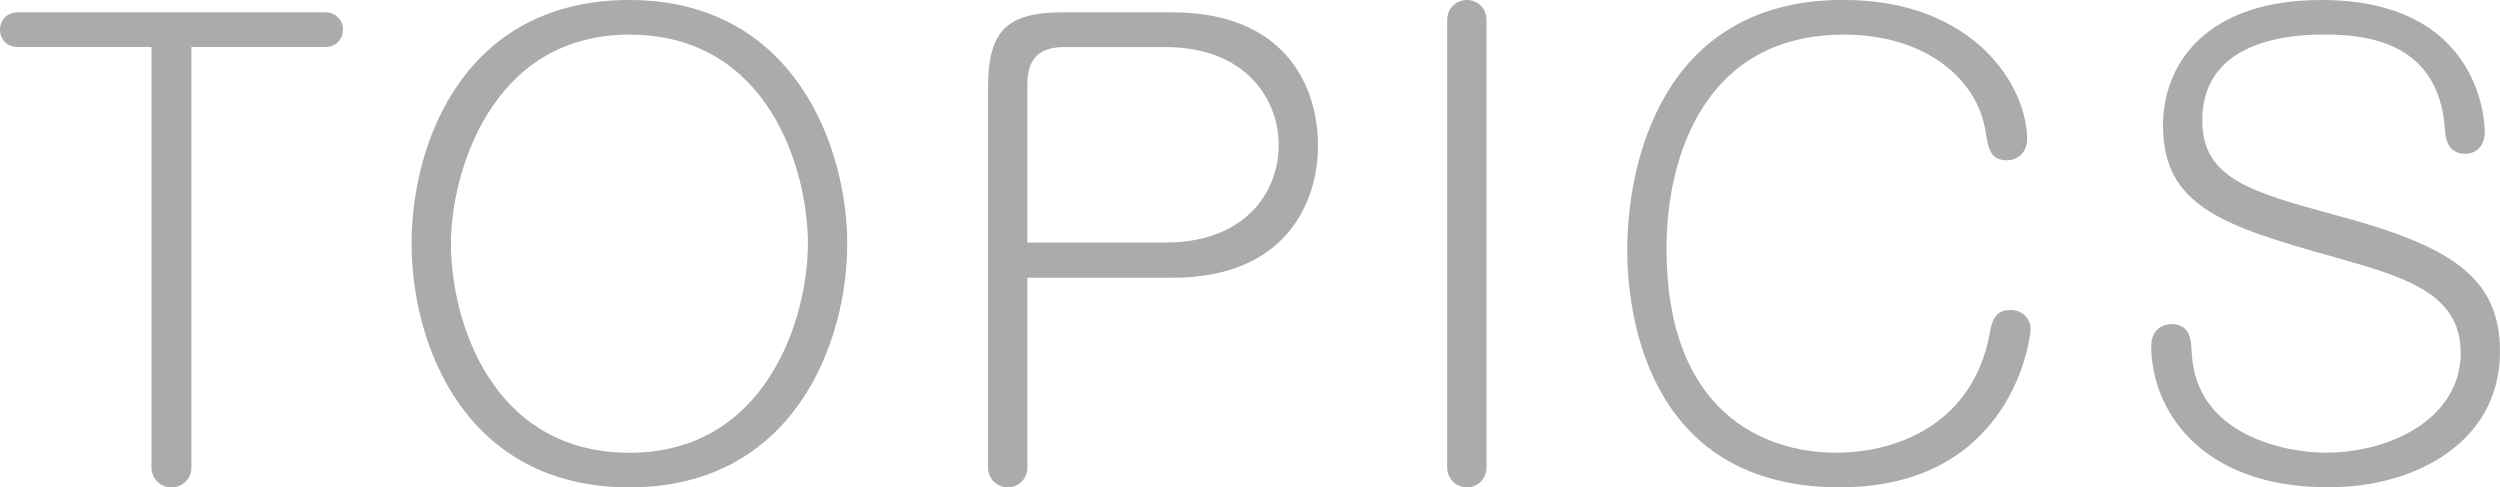 <?xml version="1.0" encoding="UTF-8"?>
<svg id="_レイヤー_2" data-name="レイヤー 2" xmlns="http://www.w3.org/2000/svg" viewBox="0 0 301.71 58.82">
  <defs>
    <style>
      .cls-1 {
        fill: #acabab;
        stroke-width: 0px;
      }
    </style>
  </defs>
  <g id="_レイヤー_2-2" data-name="レイヤー 2">
    <g>
      <path class="cls-1" d="M2.13,5.67c-1.35,0-2.13-.99-2.13-2.06C0,2.48.78,1.49,2.13,1.49h37.13c1.28,0,2.13.99,2.13,2.05s-.71,2.13-2.13,2.13h-16.16v50.74c0,1.49-1.2,2.41-2.41,2.41-1.35,0-2.41-1.06-2.41-2.41V5.67H2.13Z"/>
      <path class="cls-1" d="M102.25,29.41c0,12.05-6.52,29.41-26.29,29.41s-26.29-17.15-26.29-29.41S56.05,0,75.96,0s26.29,17.79,26.29,29.41ZM54.42,29.41c0,9.35,4.96,25.23,21.54,25.23s21.54-16.3,21.54-25.23-4.75-25.23-21.54-25.23-21.54,16.87-21.54,25.23Z"/>
      <path class="cls-1" d="M123.99,56.41c0,1.49-1.2,2.41-2.34,2.41-1.35,0-2.41-1.06-2.41-2.41V10.56c0-6.94,2.34-9.07,9.07-9.07h13.18c13.32,0,17.57,8.57,17.57,16.09,0,6.8-3.83,15.94-17.57,15.94h-17.5v22.89ZM123.99,29.27h16.65c9.71,0,13.68-6.16,13.68-11.76s-4.04-11.83-13.68-11.83h-12.19c-3.05,0-4.46,1.42-4.46,4.46v19.13Z"/>
      <path class="cls-1" d="M179.4,56.41c0,1.49-1.2,2.41-2.34,2.41-1.35,0-2.41-1.06-2.41-2.41V2.41c0-1.42,1.13-2.41,2.34-2.41,1.28,0,2.41.92,2.41,2.41v54Z"/>
      <path class="cls-1" d="M244.63,16.79c0,1.63-1.13,2.55-2.41,2.55-2.06,0-2.27-1.42-2.62-3.61-.99-6.09-7.09-11.55-17.08-11.55-16.58,0-21.4,14.39-21.4,25.86,0,19.7,11.76,24.59,20.41,24.59,7.94,0,16.58-3.83,18.57-14.24.28-1.56.57-2.98,2.55-2.98,1.49,0,2.41,1.13,2.41,2.27,0,1.42-2.41,19.13-23.03,19.13-23.53,0-25.65-21.47-25.65-28.63,0-10.13,3.97-30.19,26.08-30.19,15.87,0,22.18,10.49,22.18,16.79Z"/>
      <path class="cls-1" d="M299.87,15.87c0,2.27-1.56,2.69-2.34,2.69-2.27,0-2.41-2.06-2.48-3.12-.78-10.27-9.28-11.27-14.46-11.27-2.62,0-14.81,0-14.81,10.35,0,7.02,5.81,8.65,16.23,11.48,13.75,3.68,19.7,7.44,19.7,16.44,0,10.77-9.99,16.37-20.69,16.37-15.87,0-21.4-9.78-21.4-17.01,0-2.34,1.77-2.69,2.41-2.69,2.34,0,2.41,1.98,2.48,3.47.5,10.13,11.62,12.05,16.16,12.05,8.01,0,16.3-4.25,16.3-12.05,0-7.3-7.02-9.21-15.24-11.55-13.46-3.76-20.69-6.17-20.69-15.87,0-7.23,4.96-15.16,19.13-15.16,19.49,0,19.7,15.16,19.7,15.87Z"/>
    </g>
  </g>
</svg>